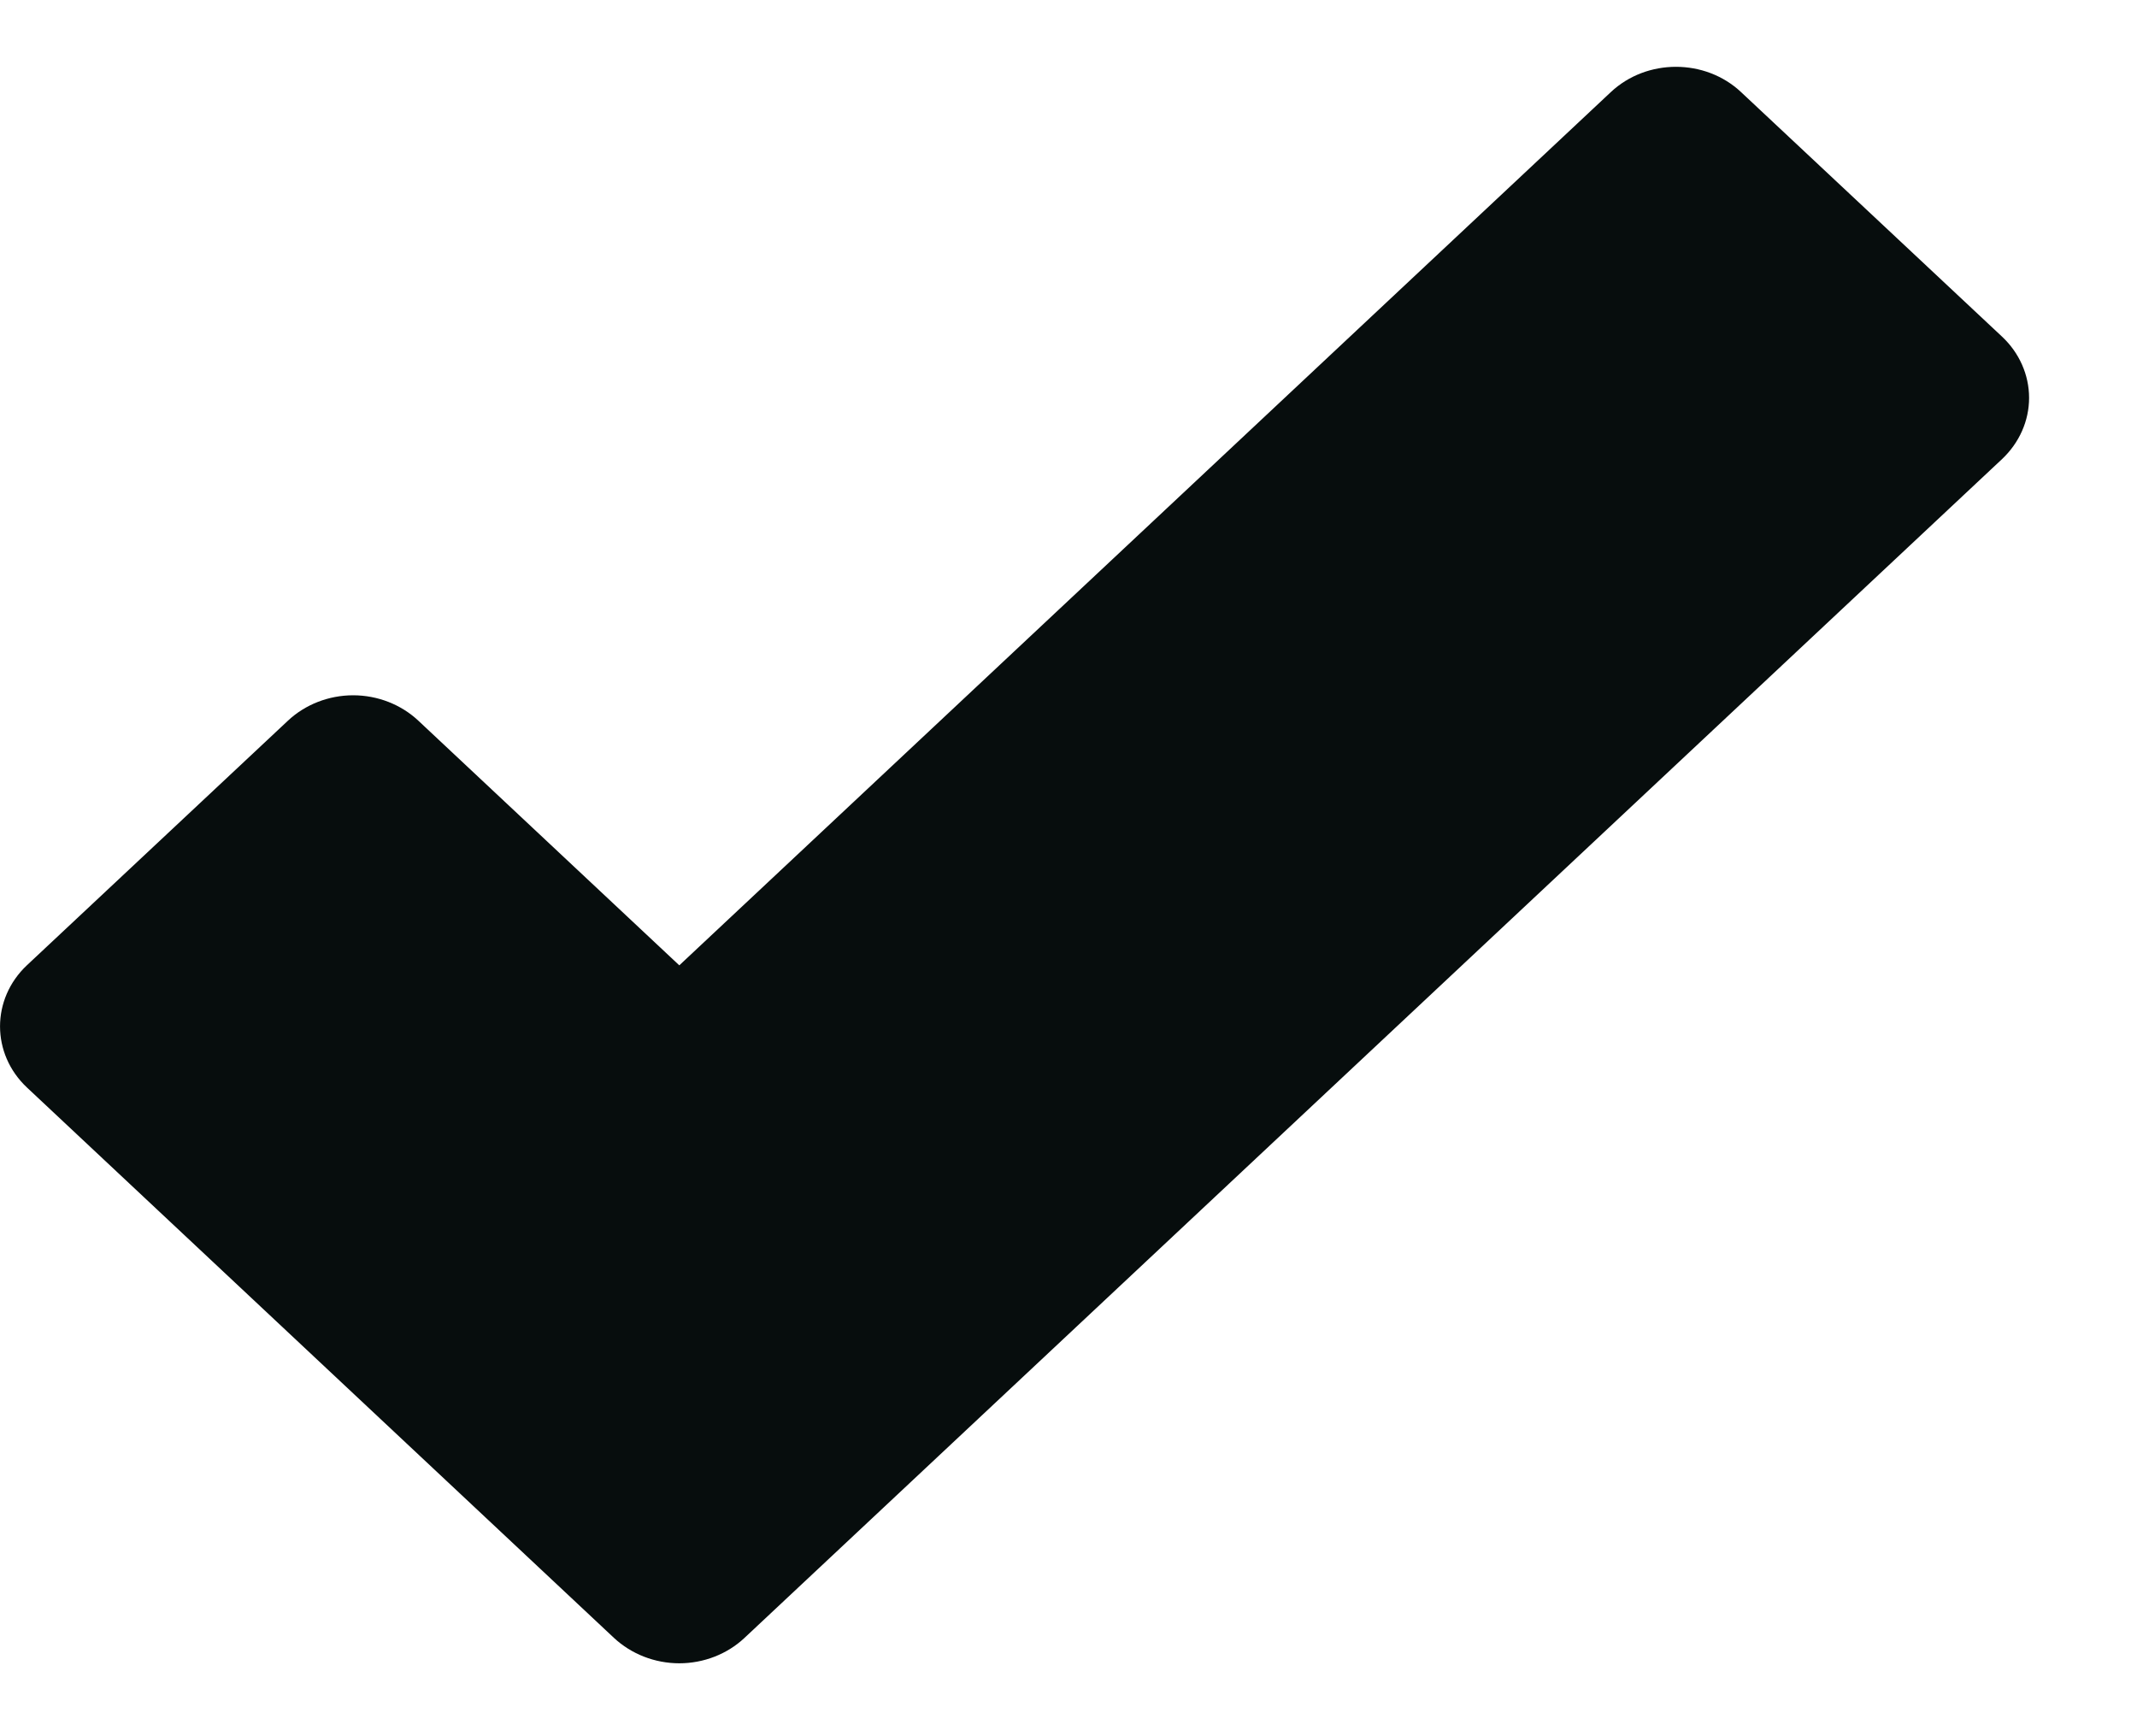<svg width="16" height="13" viewBox="0 0 16 13" fill="none" xmlns="http://www.w3.org/2000/svg">
<path d="M4.597 12.264C4.727 12.385 4.903 12.454 5.086 12.454C5.269 12.454 5.445 12.385 5.574 12.264L14.99 3.437C15.119 3.315 15.192 3.151 15.192 2.979C15.192 2.807 15.119 2.642 14.99 2.521L13.036 0.69C12.767 0.437 12.329 0.437 12.06 0.69L5.086 7.228L3.132 5.396C3.003 5.275 2.827 5.206 2.644 5.206C2.461 5.206 2.285 5.275 2.156 5.396L0.202 7.227C-0.067 7.48 -0.067 7.89 0.202 8.143L4.597 12.264Z" fill="#070D0D"/>
</svg>
